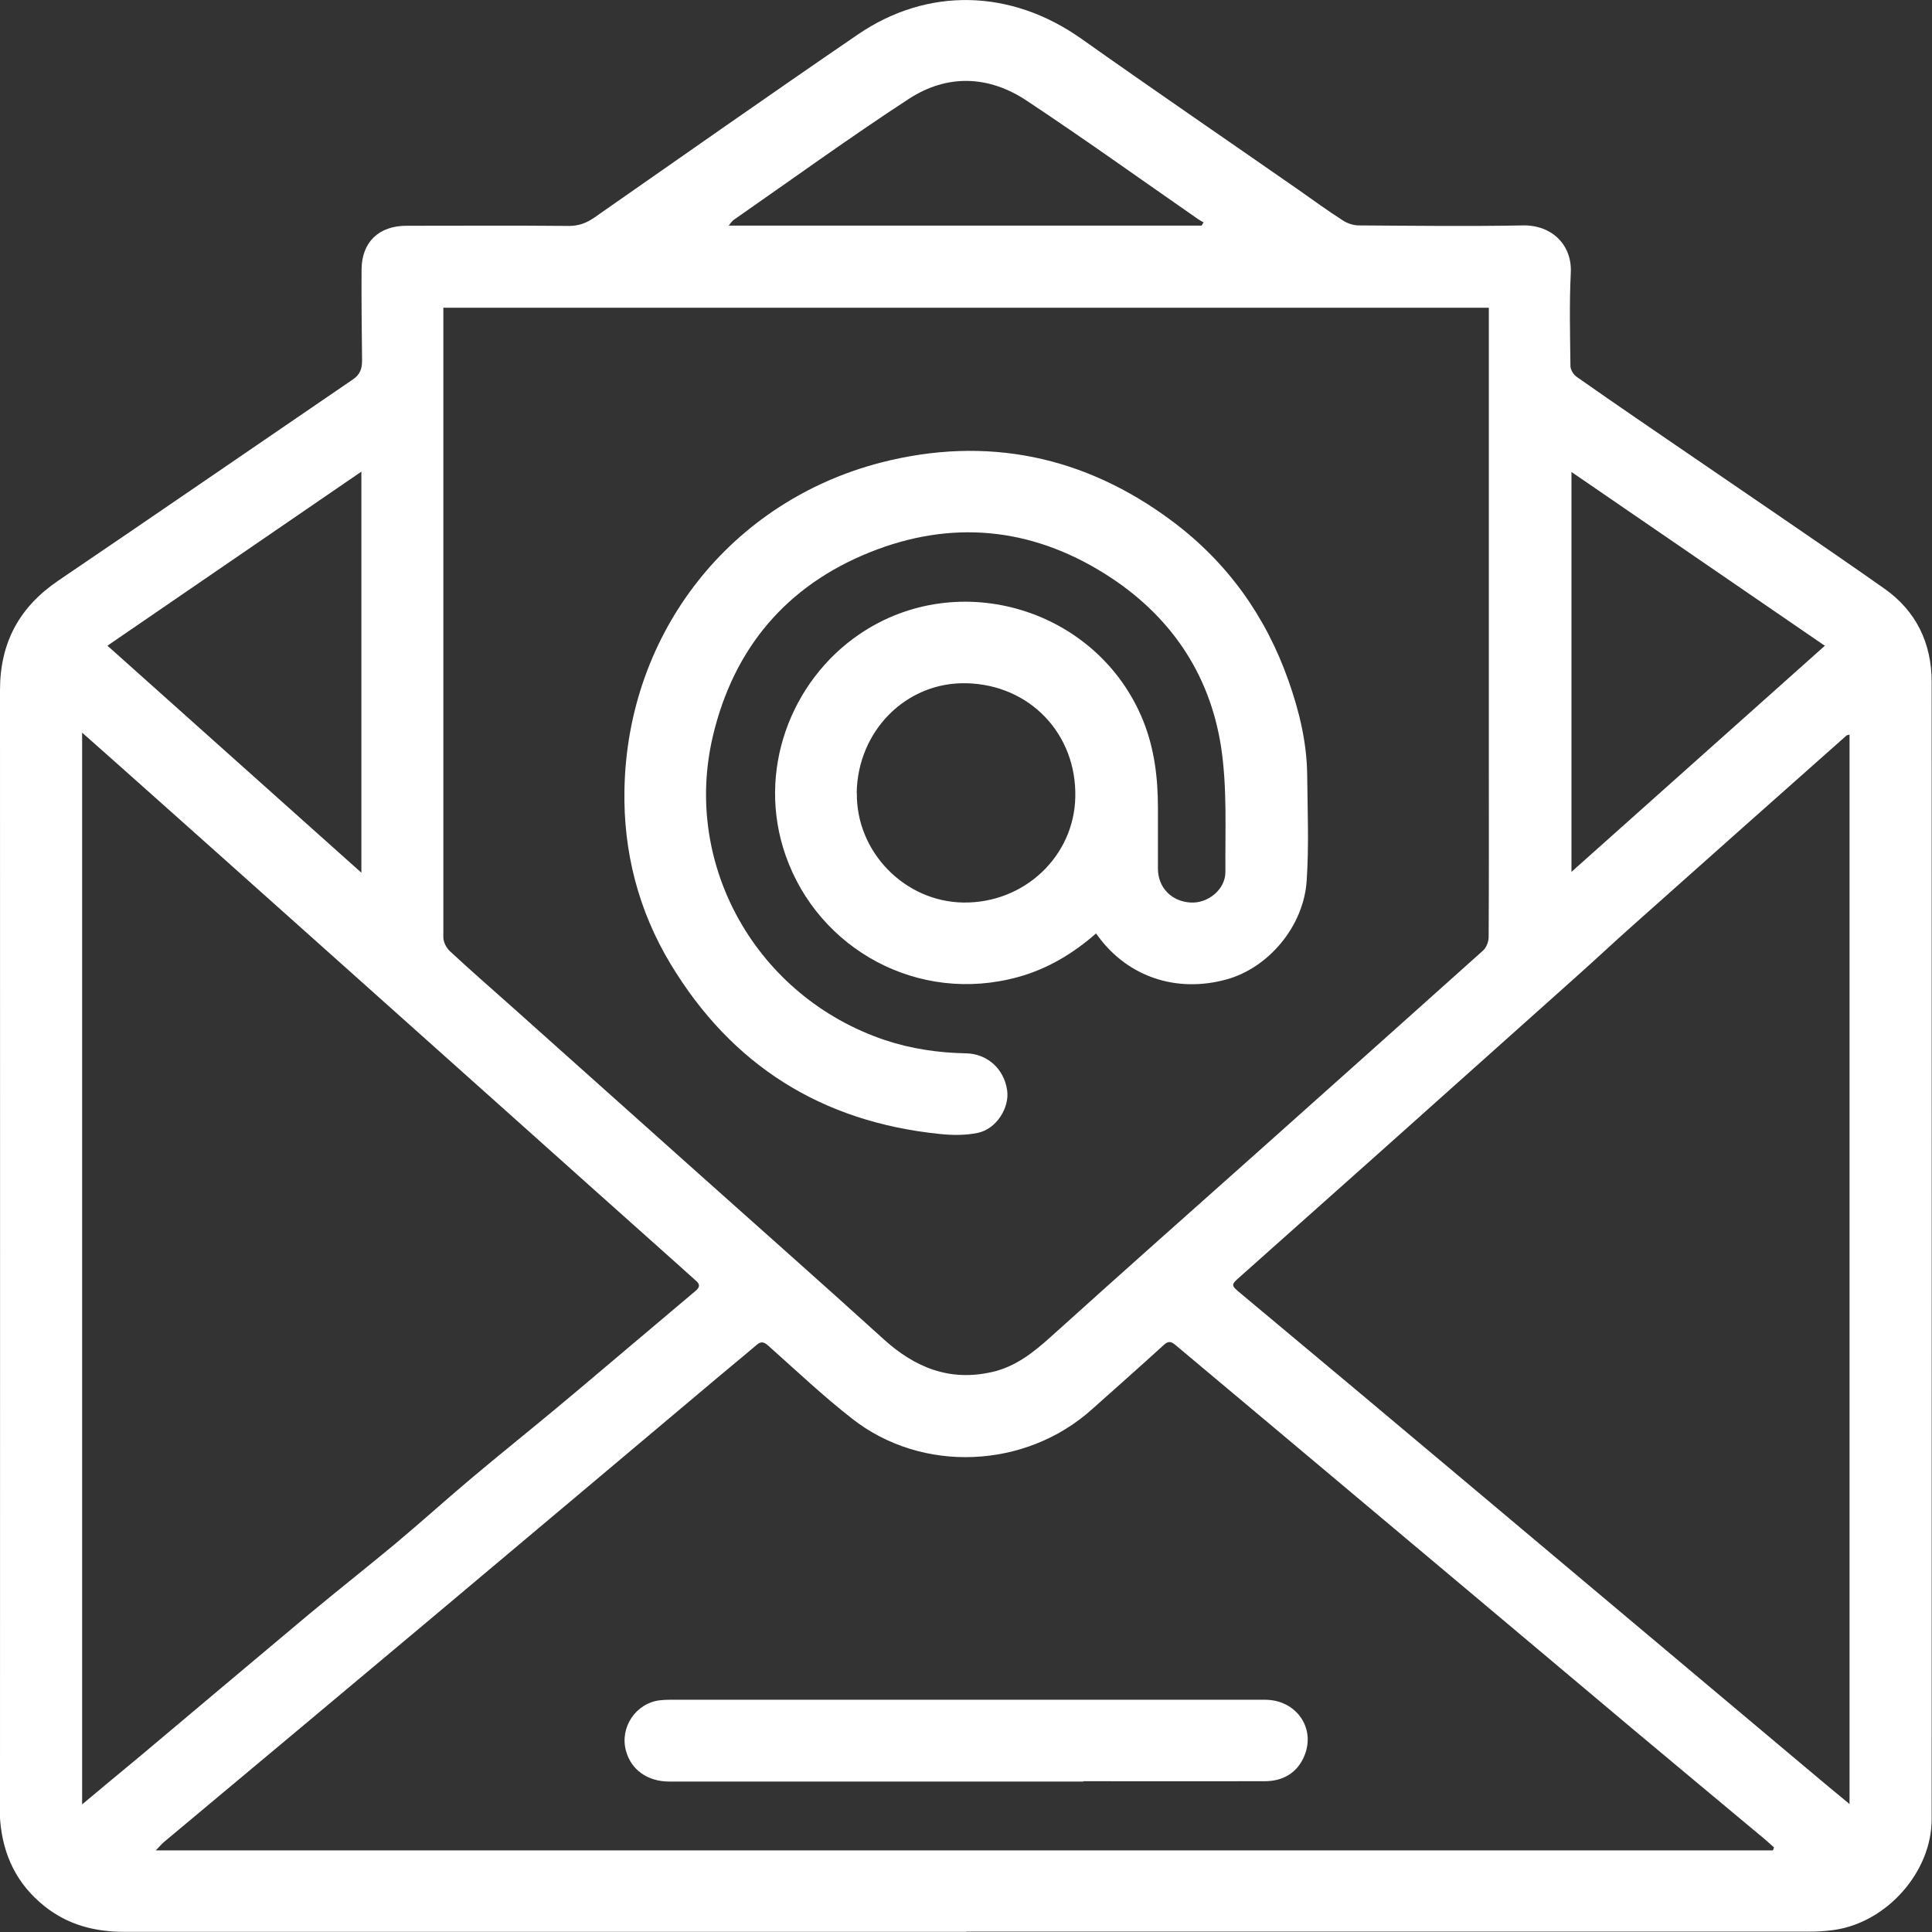 <?xml version="1.0" encoding="UTF-8"?>
<svg id="_圖層_2" data-name="圖層 2" xmlns="http://www.w3.org/2000/svg" viewBox="0 0 113.39 113.39">
  <rect x="0" y="0" width="113.39" height="113.39" fill="#333333" stroke="none"/>
  <defs>
    <style>
      .cls-1 {
        fill: #fff;
      }
    </style>
  </defs>
  <g id="_圖層_1-2" data-name="圖層 1">
    <g>
      <path class="cls-1" d="m56.72,113.38c-16.48,0-32.96,0-49.44,0-1.72,0-3.29-.41-4.65-1.49-1.63-1.29-2.45-2.99-2.62-5.04-.02-.23-.01-.46-.01-.7C0,84.28.01,62.4,0,40.51c0-2.79,1.13-4.88,3.43-6.44,5.77-3.91,11.52-7.87,17.28-11.8.43-.29.54-.64.54-1.11-.02-1.78-.04-3.56-.03-5.34.01-1.61,1.01-2.57,2.64-2.57,3.18,0,6.35-.02,9.53.01.58,0,1.03-.17,1.49-.49,5.15-3.59,10.28-7.2,15.46-10.74,4.12-2.82,9.02-2.66,13.12.24,4.21,2.98,8.48,5.9,12.72,8.85.87.61,1.73,1.24,2.62,1.81.27.18.63.3.95.3,3.21.02,6.43.06,9.64,0,1.69-.03,2.89,1.15,2.8,2.79-.09,1.82-.04,3.64-.02,5.46,0,.22.18.51.37.64,2.28,1.6,4.58,3.17,6.88,4.74,3.73,2.56,7.48,5.09,11.18,7.69,1.86,1.31,2.77,3.2,2.77,5.47.01,22.25,0,44.5,0,66.75,0,3.08-2.61,6.05-5.72,6.5-.53.08-1.08.1-1.62.1-16.44,0-32.88,0-49.32,0ZM26.02,18.06c0,.25,0,.42,0,.6,0,2.63,0,5.26,0,7.89,0,9.49,0,18.97,0,28.46,0,.28.18.63.39.82,1.17,1.09,2.39,2.15,3.58,3.21,3.58,3.2,7.15,6.39,10.73,9.59,3.7,3.31,7.43,6.6,11.11,9.94,1.85,1.69,3.91,2.53,6.41,1.95,1.36-.31,2.41-1.14,3.43-2.06,4.08-3.68,8.18-7.32,12.28-10.97,4.37-3.9,8.74-7.8,13.1-11.71.19-.17.32-.52.32-.79.02-3.52.01-7.04.01-10.55,0-8.56,0-17.12,0-25.67,0-.22,0-.45,0-.71H26.02Zm78.04,90.52c.02-.05.04-.1.06-.15-.18-.16-.36-.33-.55-.49-2.56-2.14-5.13-4.27-7.68-6.41-3.29-2.76-6.56-5.52-9.85-8.28-3.91-3.28-7.81-6.56-11.72-9.84-1.77-1.49-3.55-2.97-5.32-4.46-.24-.2-.41-.28-.69-.02-1.4,1.28-2.82,2.53-4.23,3.79-3.89,3.49-9.95,3.77-14.06.55-1.72-1.34-3.31-2.85-4.94-4.3-.26-.23-.43-.25-.68-.03-1,.85-2.02,1.68-3.02,2.53-5.39,4.53-10.76,9.06-16.15,13.58-5.18,4.35-10.37,8.68-15.56,13.02-.15.12-.27.27-.53.53h94.91Zm-99.24-2.68c1.23-1.03,2.34-1.95,3.45-2.87,3.3-2.77,6.59-5.55,9.89-8.31,1.66-1.38,3.36-2.72,5.02-4.1,1.5-1.25,2.94-2.56,4.44-3.82,1.64-1.38,3.31-2.72,4.96-4.09,1.01-.84,2.01-1.68,3.01-2.53,1.75-1.48,3.5-2.96,5.26-4.44.23-.2.23-.38,0-.57-.39-.34-.77-.7-1.16-1.04-3.42-3.05-6.83-6.1-10.25-9.16-3.98-3.56-7.96-7.11-11.94-10.67-3.4-3.04-6.81-6.08-10.21-9.11-.79-.7-1.58-1.4-2.47-2.19v62.9Zm103.72-62.78c-.1.03-.15.02-.17.05-4.14,3.67-8.27,7.34-12.4,11.02-1.24,1.1-2.45,2.24-3.69,3.34-3.79,3.39-7.58,6.77-11.37,10.16-2.71,2.42-5.43,4.83-8.14,7.25-.53.47-.53.49.02.95,2.33,1.95,4.67,3.9,7,5.85,4.58,3.84,9.16,7.69,13.74,11.54,4.17,3.5,8.34,7.01,12.51,10.51.79.67,1.59,1.33,2.51,2.09v-62.76ZM6.31,37.9c4.95,4.42,9.84,8.8,14.9,13.32,0-7.9,0-15.65,0-23.54-5.03,3.45-9.93,6.81-14.91,10.22Zm100.79,0c-4.99-3.42-9.9-6.79-14.87-10.2v23.47c5-4.46,9.9-8.83,14.87-13.27Zm-36.58-24.66c.04-.06.08-.12.12-.19-.11-.06-.23-.12-.34-.2-3.34-2.32-6.65-4.69-10.04-6.94-2.24-1.49-4.68-1.57-6.93-.1-3.49,2.28-6.87,4.73-10.29,7.11-.08.06-.13.15-.27.32h27.75Z"/>
      <path class="cls-1" d="m64.32,54.79c-1.37,1.2-2.86,2.08-4.56,2.55-5.86,1.62-11.72-1.62-13.65-7.13-1.73-4.94.3-10.24,4.32-12.98,5.83-3.98,14-1.5,16.66,5.06.67,1.67.87,3.38.87,5.15,0,1.18,0,2.36,0,3.54,0,1.11.8,1.93,1.92,1.99,1.02.06,2.05-.77,2.04-1.81-.02-2.43.11-4.9-.25-7.29-.67-4.41-3.07-7.85-6.85-10.21-4.35-2.72-9-3.16-13.76-1.25-4.91,1.97-8,5.64-9.22,10.79-1.8,7.61,2.6,15.32,10.09,17.84,1.56.52,3.15.75,4.78.78,1.24.03,2.22.91,2.4,2.17.15,1.03-.64,2.28-1.73,2.5-.72.15-1.51.14-2.25.06-6.91-.71-12.19-4.03-15.77-9.97-1.89-3.13-2.78-6.59-2.71-10.24.17-9.23,6.25-16.93,15.08-19.2,6.18-1.58,11.93-.39,17.06,3.44,3.23,2.41,5.49,5.56,6.83,9.36.63,1.78,1.08,3.63,1.1,5.54.02,2.07.11,4.15-.03,6.21-.18,2.7-2.26,5.13-4.73,5.8-2.91.79-5.73-.15-7.48-2.5-.03-.05-.07-.09-.15-.2Zm-14.03-8.27c-.06,3.46,2.79,6.4,6.25,6.45,3.57.05,6.5-2.71,6.57-6.19.08-3.71-2.67-6.59-6.38-6.68-3.52-.09-6.39,2.77-6.45,6.43Z"/>
      <path class="cls-1" d="m63.58,104.56c-3.54,0-7.07,0-10.61,0-4.56,0-9.12,0-13.69,0-1.28,0-2.24-.69-2.54-1.8-.38-1.37.57-2.8,1.99-2.97.36-.04.73-.03,1.1-.03,5.4,0,10.8,0,16.2,0,6.07,0,12.15,0,18.22,0,1.82,0,2.99,1.66,2.3,3.3-.41.98-1.23,1.47-2.29,1.48-3.56.01-7.12,0-10.68,0h0Z"/>
    </g>
  </g>
</svg>